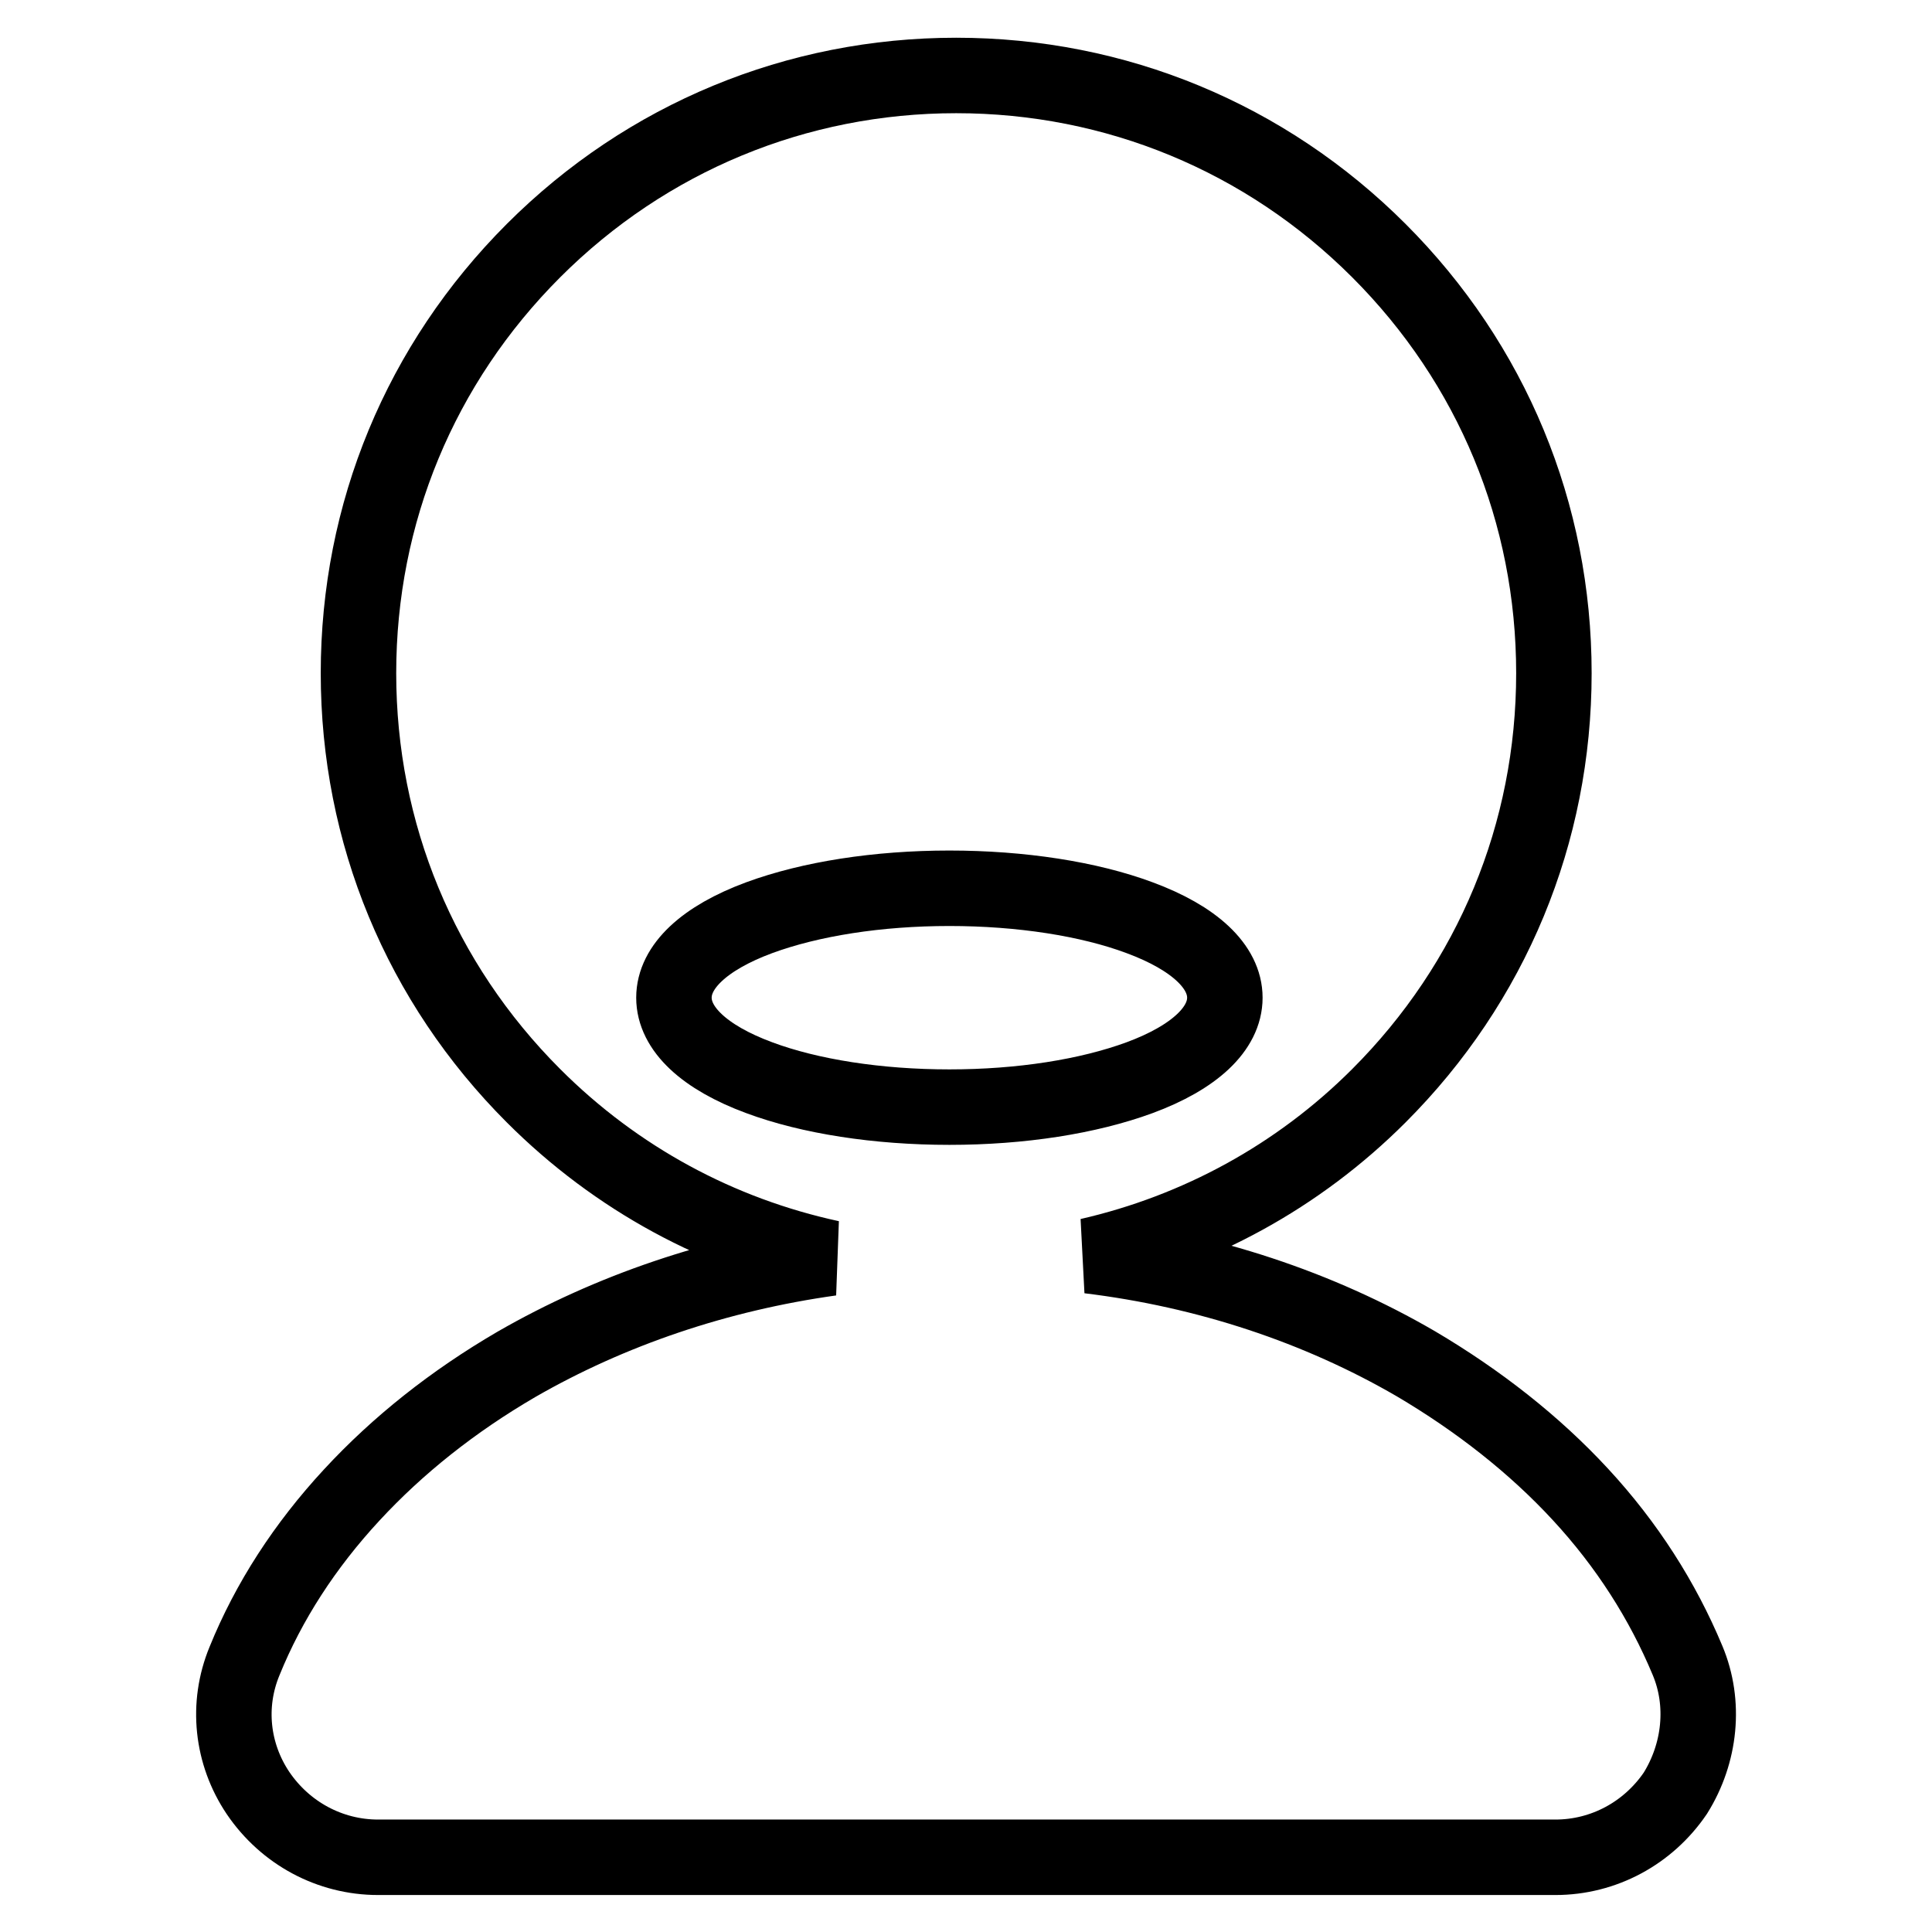 <?xml version="1.0" encoding="utf-8"?>
<!-- Svg Vector Icons : http://www.onlinewebfonts.com/icon -->
<!DOCTYPE svg PUBLIC "-//W3C//DTD SVG 1.1//EN" "http://www.w3.org/Graphics/SVG/1.1/DTD/svg11.dtd">
<svg version="1.1" xmlns="http://www.w3.org/2000/svg" xmlns:xlink="http://www.w3.org/1999/xlink" x="0px" y="0px" viewBox="0 0 256 256" enable-background="new 0 0 256 256" xml:space="preserve">
<g> <path stroke-width="10" fill-opacity="0" stroke="#000000"  d="M223.6,220c-3.3-7.9-8-15.3-14.2-22c-6.1-6.6-13.5-12.4-21.8-17.3c-12.9-7.5-27.7-12.4-43.3-14.3 c14.4-3.3,27.7-10.5,38.4-21.2c15-15,23.2-34.8,23.2-56s-8.2-41-23.2-56S147.8,10,126.7,10c-21.1,0-41,8.2-56,23.2 c-15,15-23.2,34.8-23.2,56s8.2,41,23.2,56c11,11,24.6,18.3,39.4,21.5c-15,2.1-29.2,6.9-41.7,14.1c-8.4,4.9-15.7,10.7-21.8,17.3 c-6.2,6.7-11,14.1-14.2,22c-2.4,5.8-1.7,12.3,1.8,17.5c3.6,5.3,9.5,8.5,15.9,8.5h156c6.4,0,12.3-3.2,15.9-8.5 C225.3,232.3,226,225.7,223.6,220z M100.6,142.8c-7.3-2.7-11.3-6.5-11.3-10.6s4-7.9,11.3-10.6c6.8-2.5,15.7-3.9,25.2-3.9 s18.5,1.4,25.2,3.9c7.3,2.7,11.3,6.5,11.3,10.6s-4,7.9-11.3,10.6c-6.8,2.5-15.7,3.9-25.2,3.9S107.3,145.3,100.6,142.8z"/></g>
</svg>